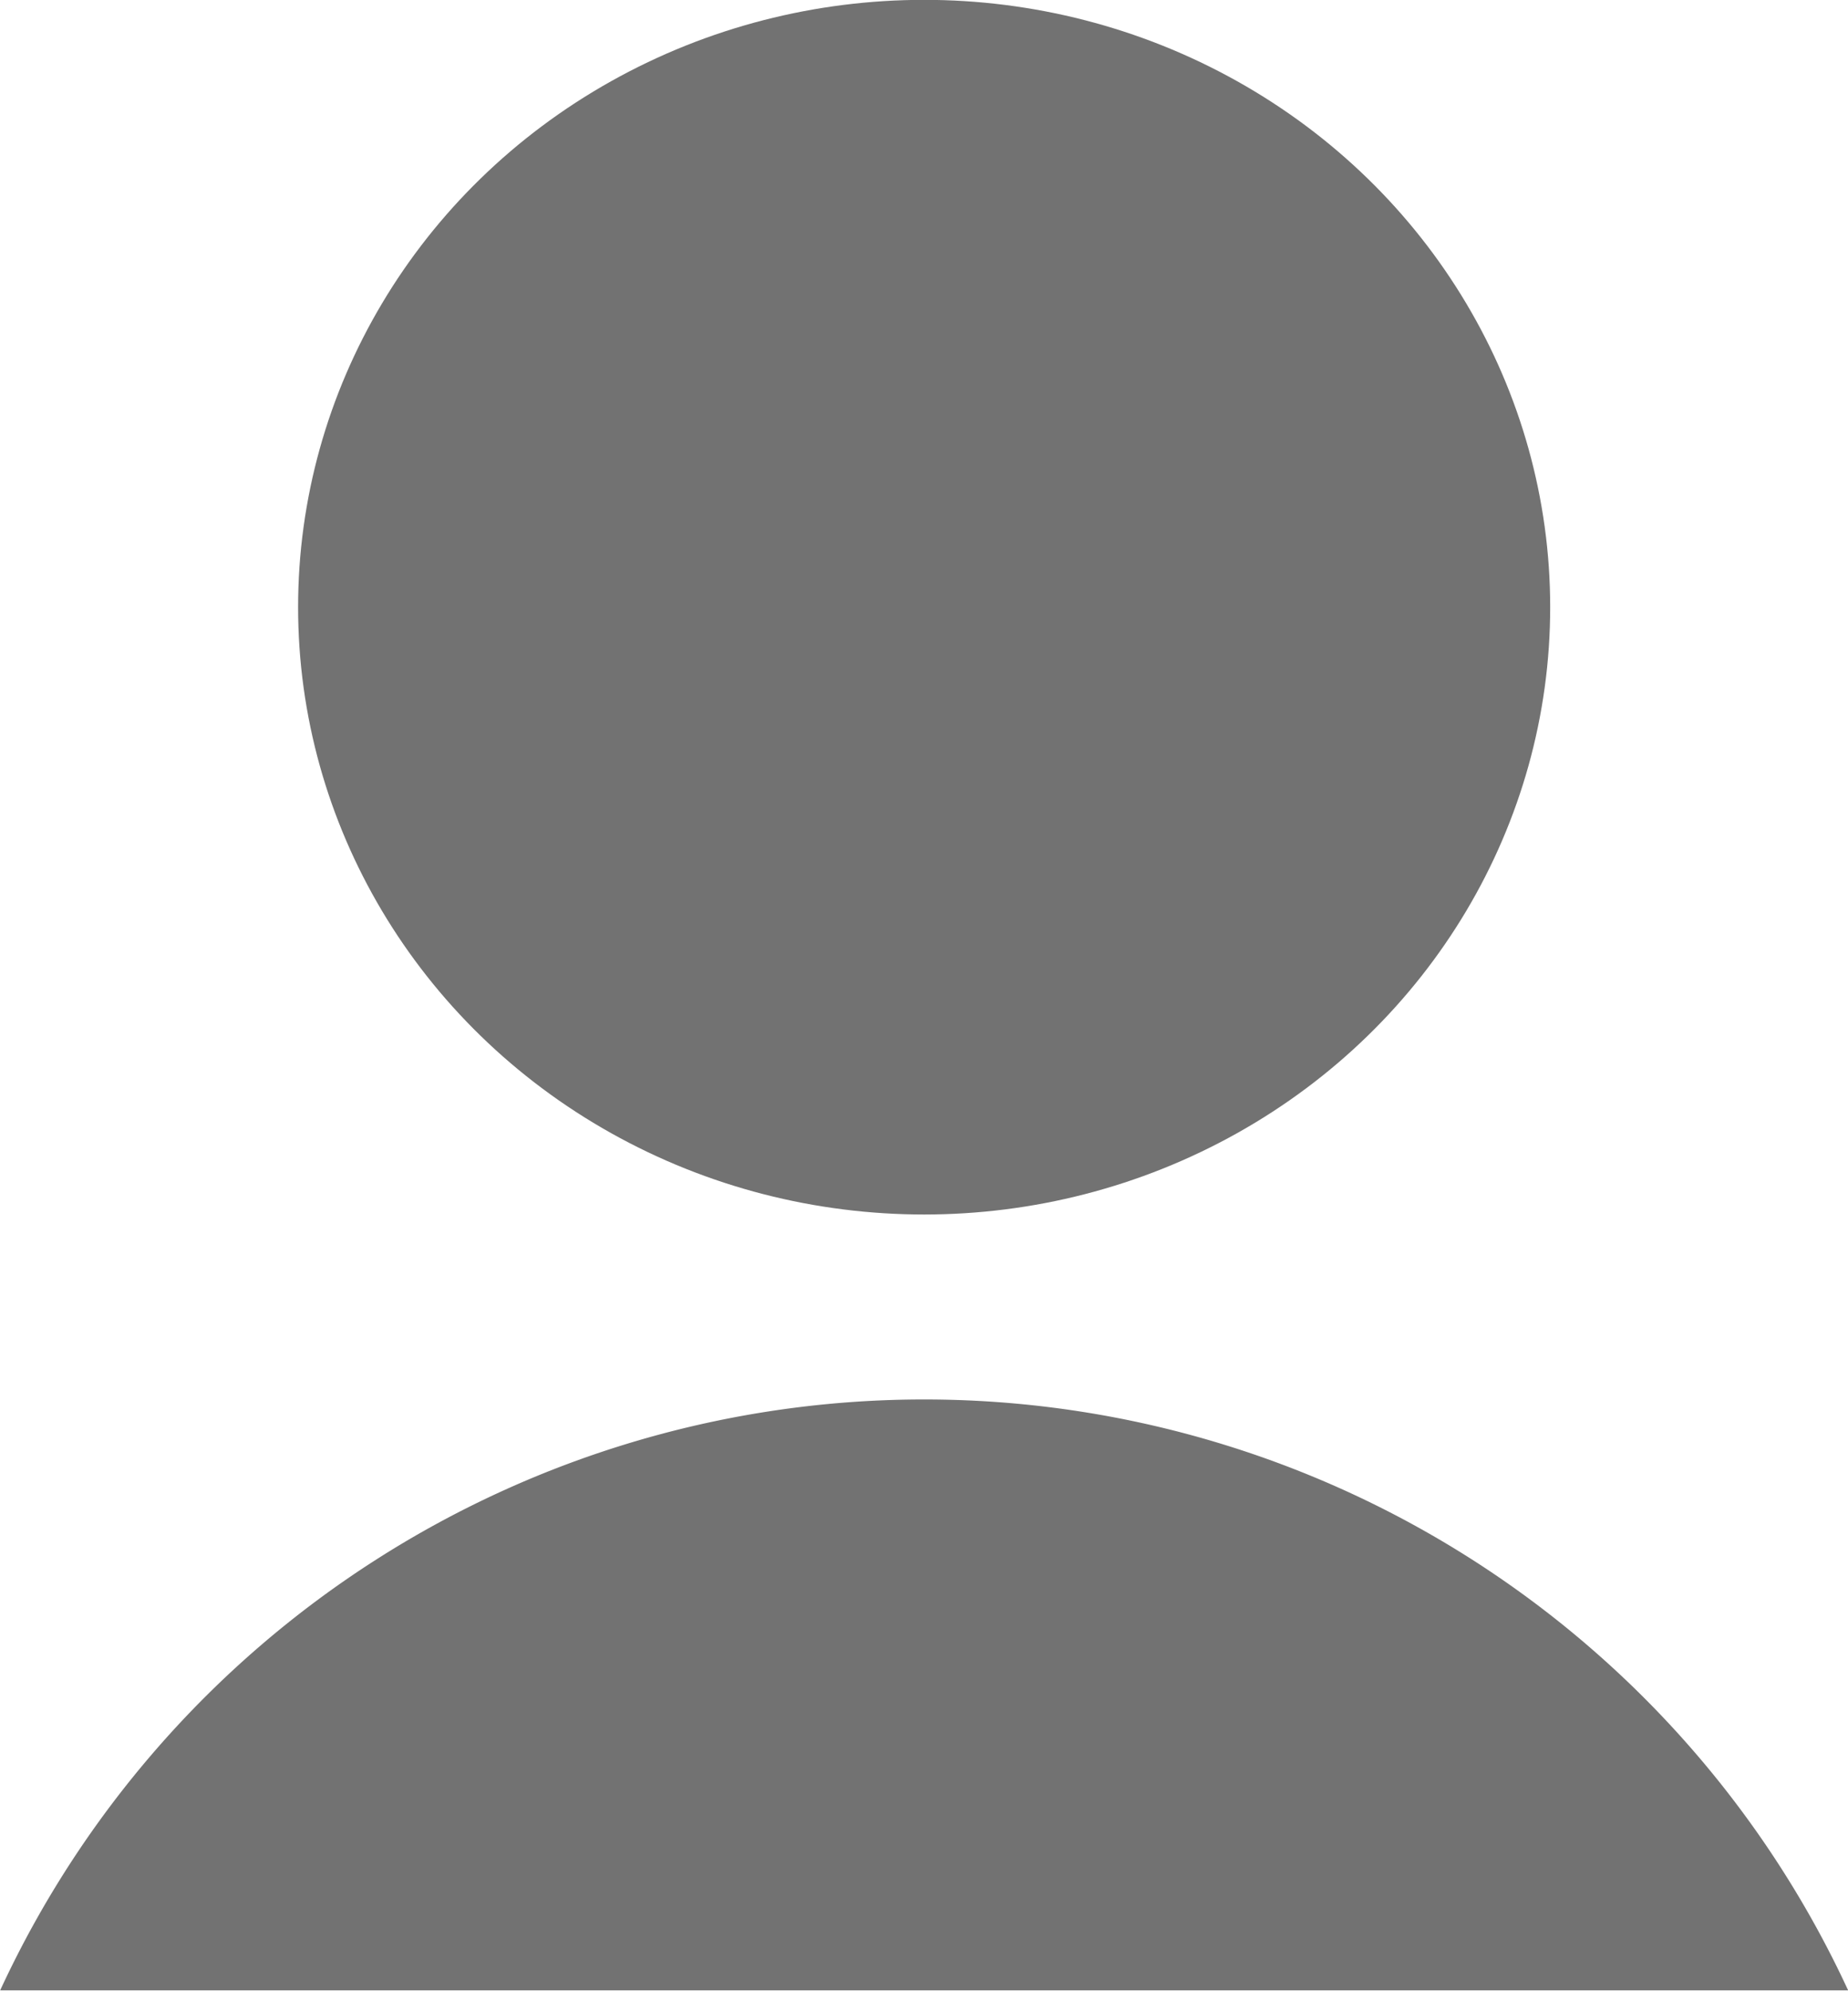 <svg xmlns="http://www.w3.org/2000/svg" viewBox="0 0 13 14">
  <defs>
    <style>
      .cls-1 {
        fill: #727272;
      }
    </style>
  </defs>
  <g id="Group_543" data-name="Group 543" transform="translate(-352.927 -1079.569)">
    <g id="Group_542" data-name="Group 542" transform="translate(352.928 1079.568)">
      <ellipse id="Ellipse_7" data-name="Ellipse 7" class="cls-1" cx="4.404" cy="4.27" rx="4.404" ry="4.27" transform="translate(2.096 0)"/>
      <path id="Path_173" data-name="Path 173" class="cls-1" d="M278.65,417a7.162,7.162,0,0,0-13,0" transform="translate(-265.65 -403.005)"/>
    </g>
  </g>
</svg>
